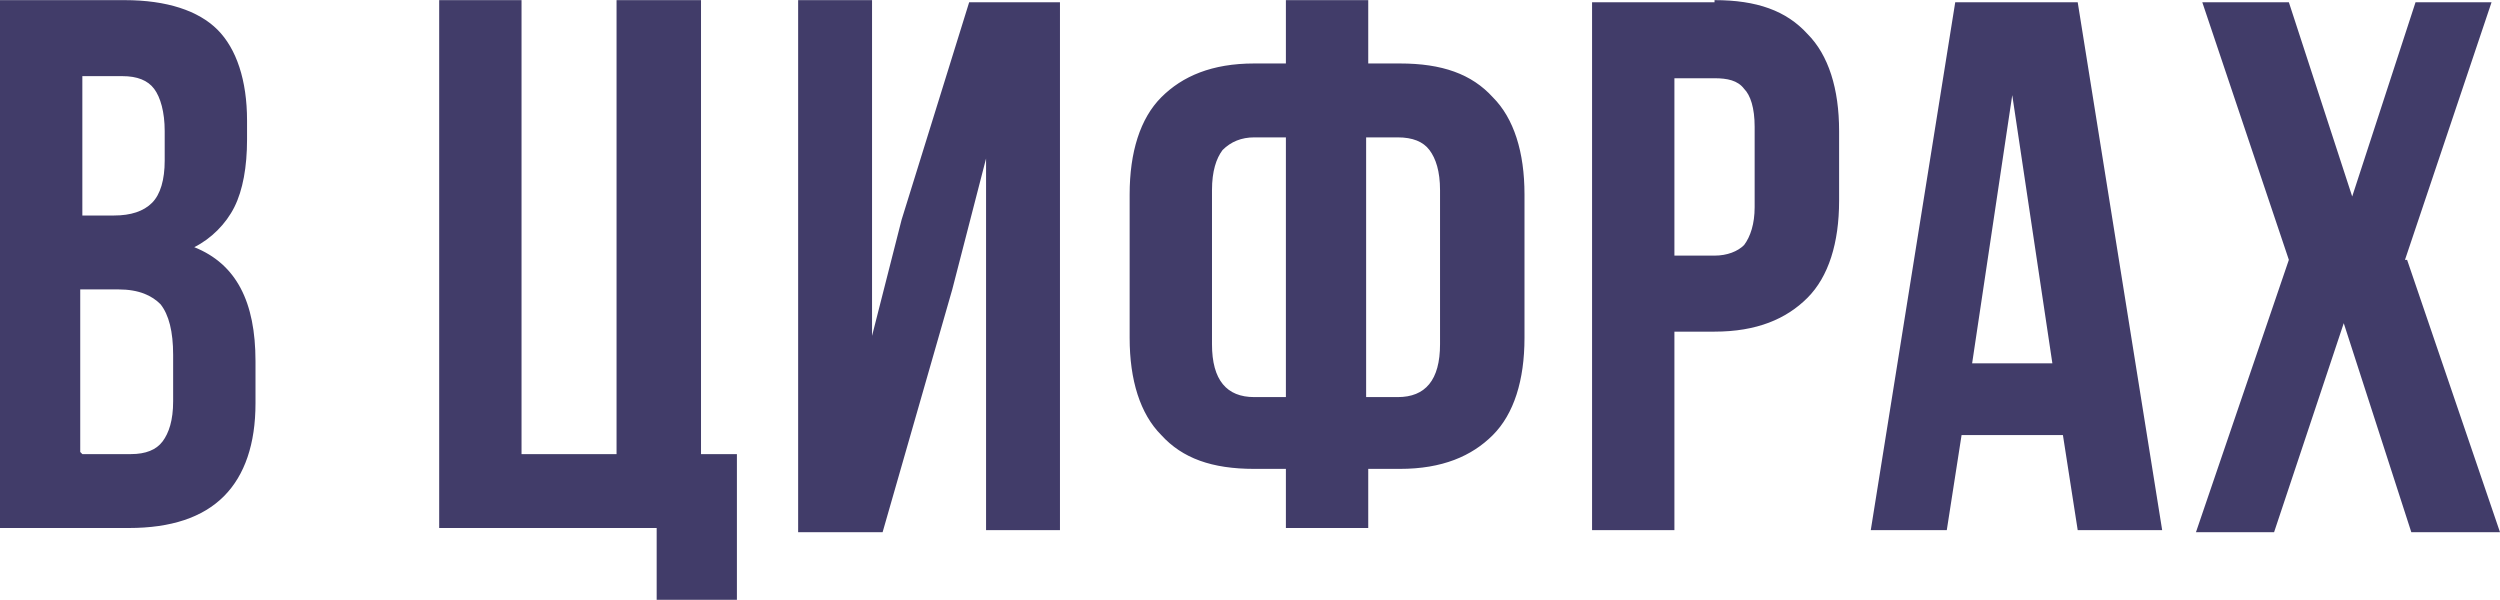 <?xml version="1.0" encoding="UTF-8"?> <svg xmlns="http://www.w3.org/2000/svg" xmlns:xlink="http://www.w3.org/1999/xlink" xmlns:xodm="http://www.corel.com/coreldraw/odm/2003" xml:space="preserve" width="14.706mm" height="3.529mm" version="1.1" style="shape-rendering:geometricPrecision; text-rendering:geometricPrecision; image-rendering:optimizeQuality; fill-rule:evenodd; clip-rule:evenodd" viewBox="0 0 11.84 2.84"> <defs> <style type="text/css"> .fil0 {fill:#413C69;fill-rule:nonzero} </style> </defs> <g id="Слой_x0020_1">  <path class="fil0" d="M0.59 0c0.2,0 0.35,0.05 0.44,0.14 0.09,0.09 0.14,0.24 0.14,0.43l0 0.09c0,0.13 -0.02,0.24 -0.06,0.32 -0.04,0.08 -0.11,0.15 -0.19,0.19 0.2,0.08 0.29,0.26 0.29,0.54l0 0.2c0,0.19 -0.05,0.34 -0.15,0.44 -0.1,0.1 -0.25,0.15 -0.45,0.15l-0.62 0 0 -2.5 0.59 0zm-0.2 1.02l0.15 0c0.08,0 0.14,-0.02 0.18,-0.06 0.04,-0.04 0.06,-0.11 0.06,-0.2l0 -0.14c0,-0.09 -0.02,-0.16 -0.05,-0.2 -0.03,-0.04 -0.08,-0.06 -0.15,-0.06l-0.19 0 0 0.66zm0 1.13l0.23 0c0.07,0 0.12,-0.02 0.15,-0.06 0.03,-0.04 0.05,-0.1 0.05,-0.19l0 -0.22c0,-0.11 -0.02,-0.19 -0.06,-0.24 -0.04,-0.04 -0.1,-0.07 -0.2,-0.07l-0.18 0 0 0.77zm2.08 -2.15l0 2.15 0.45 0 0 -2.15 0.4 0 0 2.15 0.17 0 0 0.69 -0.38 0 0 -0.34 -1.03 0 0 -2.5 0.39 0zm1.31 2.5l0 -2.5 0.35 0 0 1.59 0.14 -0.55 0.32 -1.03 0.43 0 0 2.5 -0.35 0 0 -1.76 -0.16 0.62 -0.33 1.15 -0.4 0zm2.16 -0.28c-0.2,0 -0.34,-0.05 -0.44,-0.16 -0.1,-0.1 -0.15,-0.26 -0.15,-0.46l0 -0.68c0,-0.2 0.05,-0.36 0.15,-0.46 0.1,-0.1 0.24,-0.16 0.44,-0.16l0.15 0 0 -0.3 0.39 0 0 0.3 0.15 0c0.2,0 0.34,0.05 0.44,0.16 0.1,0.1 0.15,0.26 0.15,0.46l0 0.68c0,0.2 -0.05,0.36 -0.15,0.46 -0.1,0.1 -0.24,0.16 -0.44,0.16l-0.15 0 0 0.28 -0.39 0 0 -0.28 -0.15 0zm0 -1.57c-0.06,0 -0.11,0.02 -0.15,0.06 -0.03,0.04 -0.05,0.1 -0.05,0.19l0 0.73c0,0.17 0.07,0.25 0.2,0.25l0.15 0 0 -1.23 -0.15 0zm0.53 1.23l0.15 0c0.13,0 0.2,-0.08 0.2,-0.25l0 -0.73c0,-0.09 -0.02,-0.15 -0.05,-0.19 -0.03,-0.04 -0.08,-0.06 -0.15,-0.06l-0.15 0 0 1.23zm1.65 -1.88c0.2,0 0.34,0.05 0.44,0.16 0.1,0.1 0.15,0.26 0.15,0.46l0 0.33c0,0.2 -0.05,0.36 -0.15,0.46 -0.1,0.1 -0.24,0.16 -0.44,0.16l-0.19 0 0 0.94 -0.39 0 0 -2.5 0.58 0zm-0.19 1.21l0.19 0c0.06,0 0.11,-0.02 0.14,-0.05 0.03,-0.04 0.05,-0.1 0.05,-0.18l0 -0.38c0,-0.09 -0.02,-0.15 -0.05,-0.18 -0.03,-0.04 -0.08,-0.05 -0.14,-0.05l-0.19 0 0 0.85zm1.91 1.3l-0.07 -0.45 -0.48 0 -0.07 0.45 -0.36 0 0.4 -2.5 0.58 0 0.4 2.5 -0.4 0zm-0.12 -0.79l-0.19 -1.27 -0.19 1.27 0.38 0zm1.68 -0.49l0.44 1.29 -0.42 0 -0.32 -0.99 -0.33 0.99 -0.37 0 0.44 -1.29 -0.41 -1.22 0.41 0 0.3 0.92 0.3 -0.92 0.36 0 -0.41 1.22z"></path> </g> </svg> 